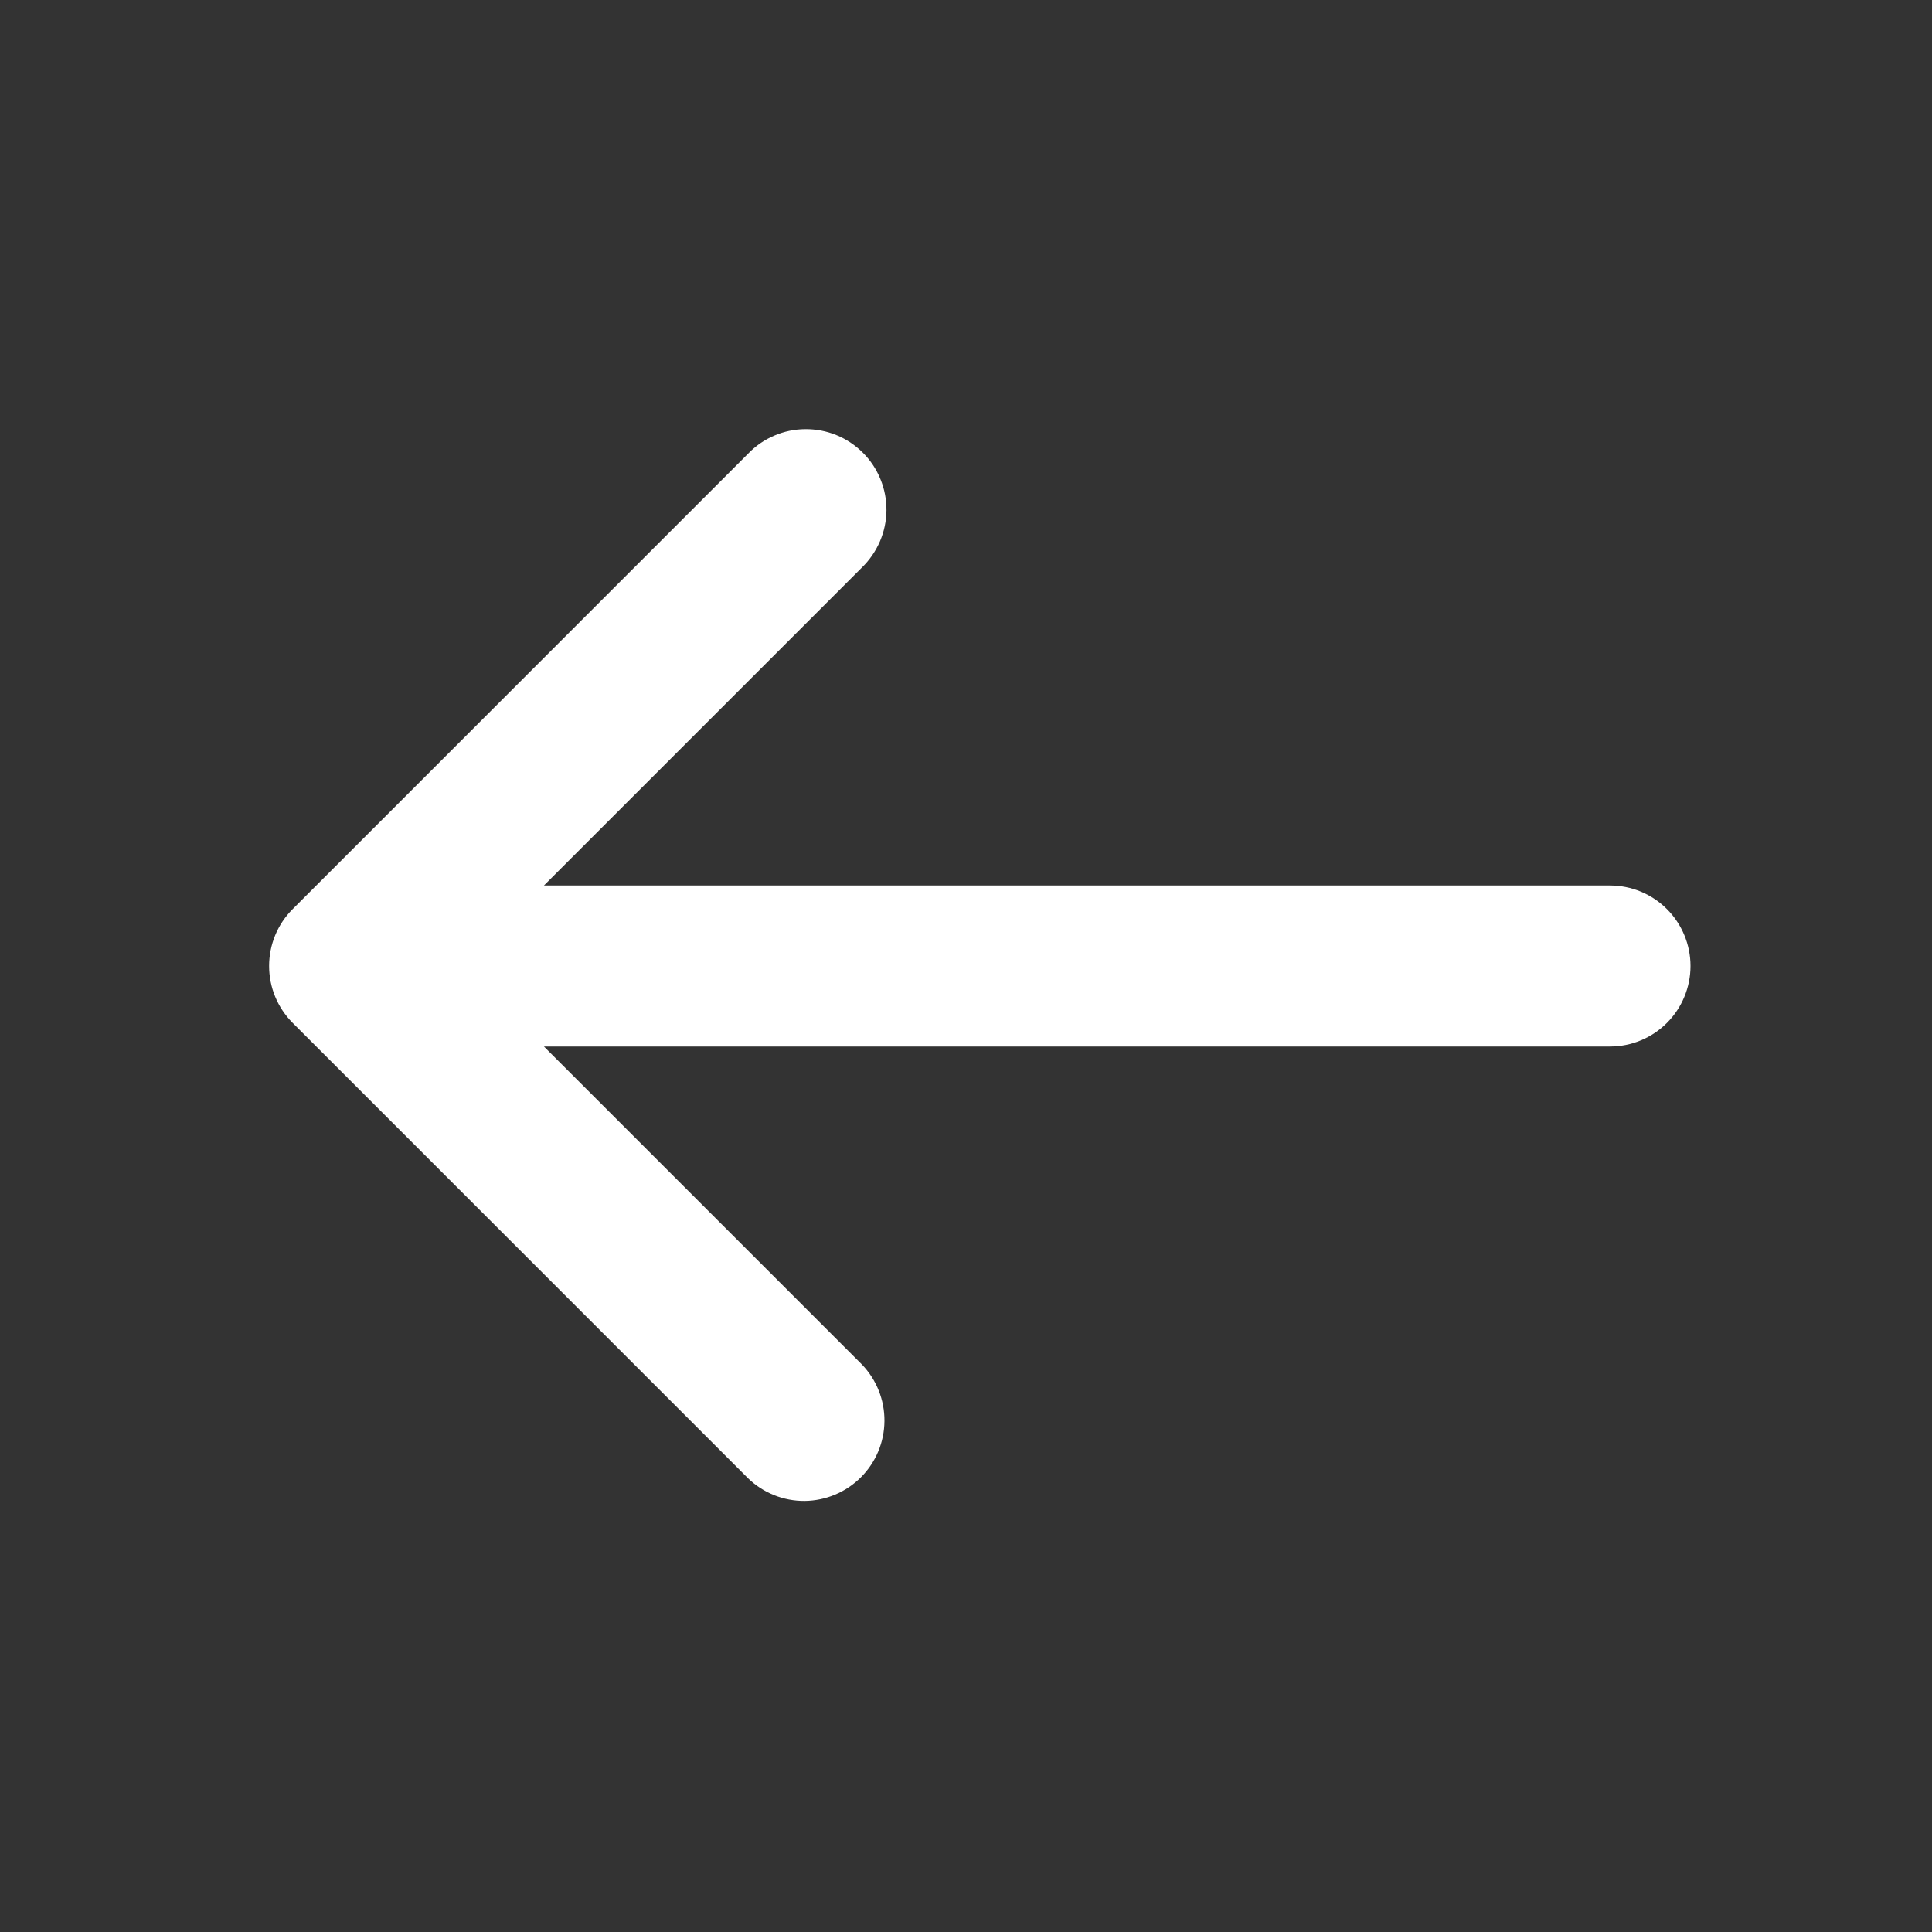 <svg width="24" height="24" viewBox="0 0 24 24" fill="none" xmlns="http://www.w3.org/2000/svg">
<rect x="0" y="0" width="24" height="24" fill="#333333" stroke="none"/>
<path d="M3.636 12.707C3.448 12.519 3.343 12.265 3.343 12C3.343 11.735 3.448 11.48 3.636 11.293L9.293 5.636C9.385 5.54 9.495 5.464 9.617 5.412C9.739 5.359 9.87 5.332 10.003 5.331C10.136 5.33 10.268 5.355 10.39 5.405C10.513 5.455 10.625 5.53 10.719 5.624C10.813 5.717 10.887 5.829 10.937 5.952C10.988 6.075 11.013 6.207 11.012 6.339C11.011 6.472 10.983 6.603 10.931 6.725C10.878 6.847 10.802 6.958 10.707 7.05L6.757 11L20 11C20.265 11 20.519 11.105 20.707 11.293C20.894 11.48 21 11.735 21 12C21 12.265 20.894 12.52 20.707 12.707C20.519 12.895 20.265 13 20 13L6.757 13L10.707 16.95C10.889 17.139 10.989 17.391 10.987 17.653C10.985 17.916 10.88 18.166 10.694 18.352C10.509 18.537 10.258 18.642 9.996 18.645C9.734 18.647 9.481 18.546 9.293 18.364L3.636 12.707Z" fill="white"/>
</svg>
